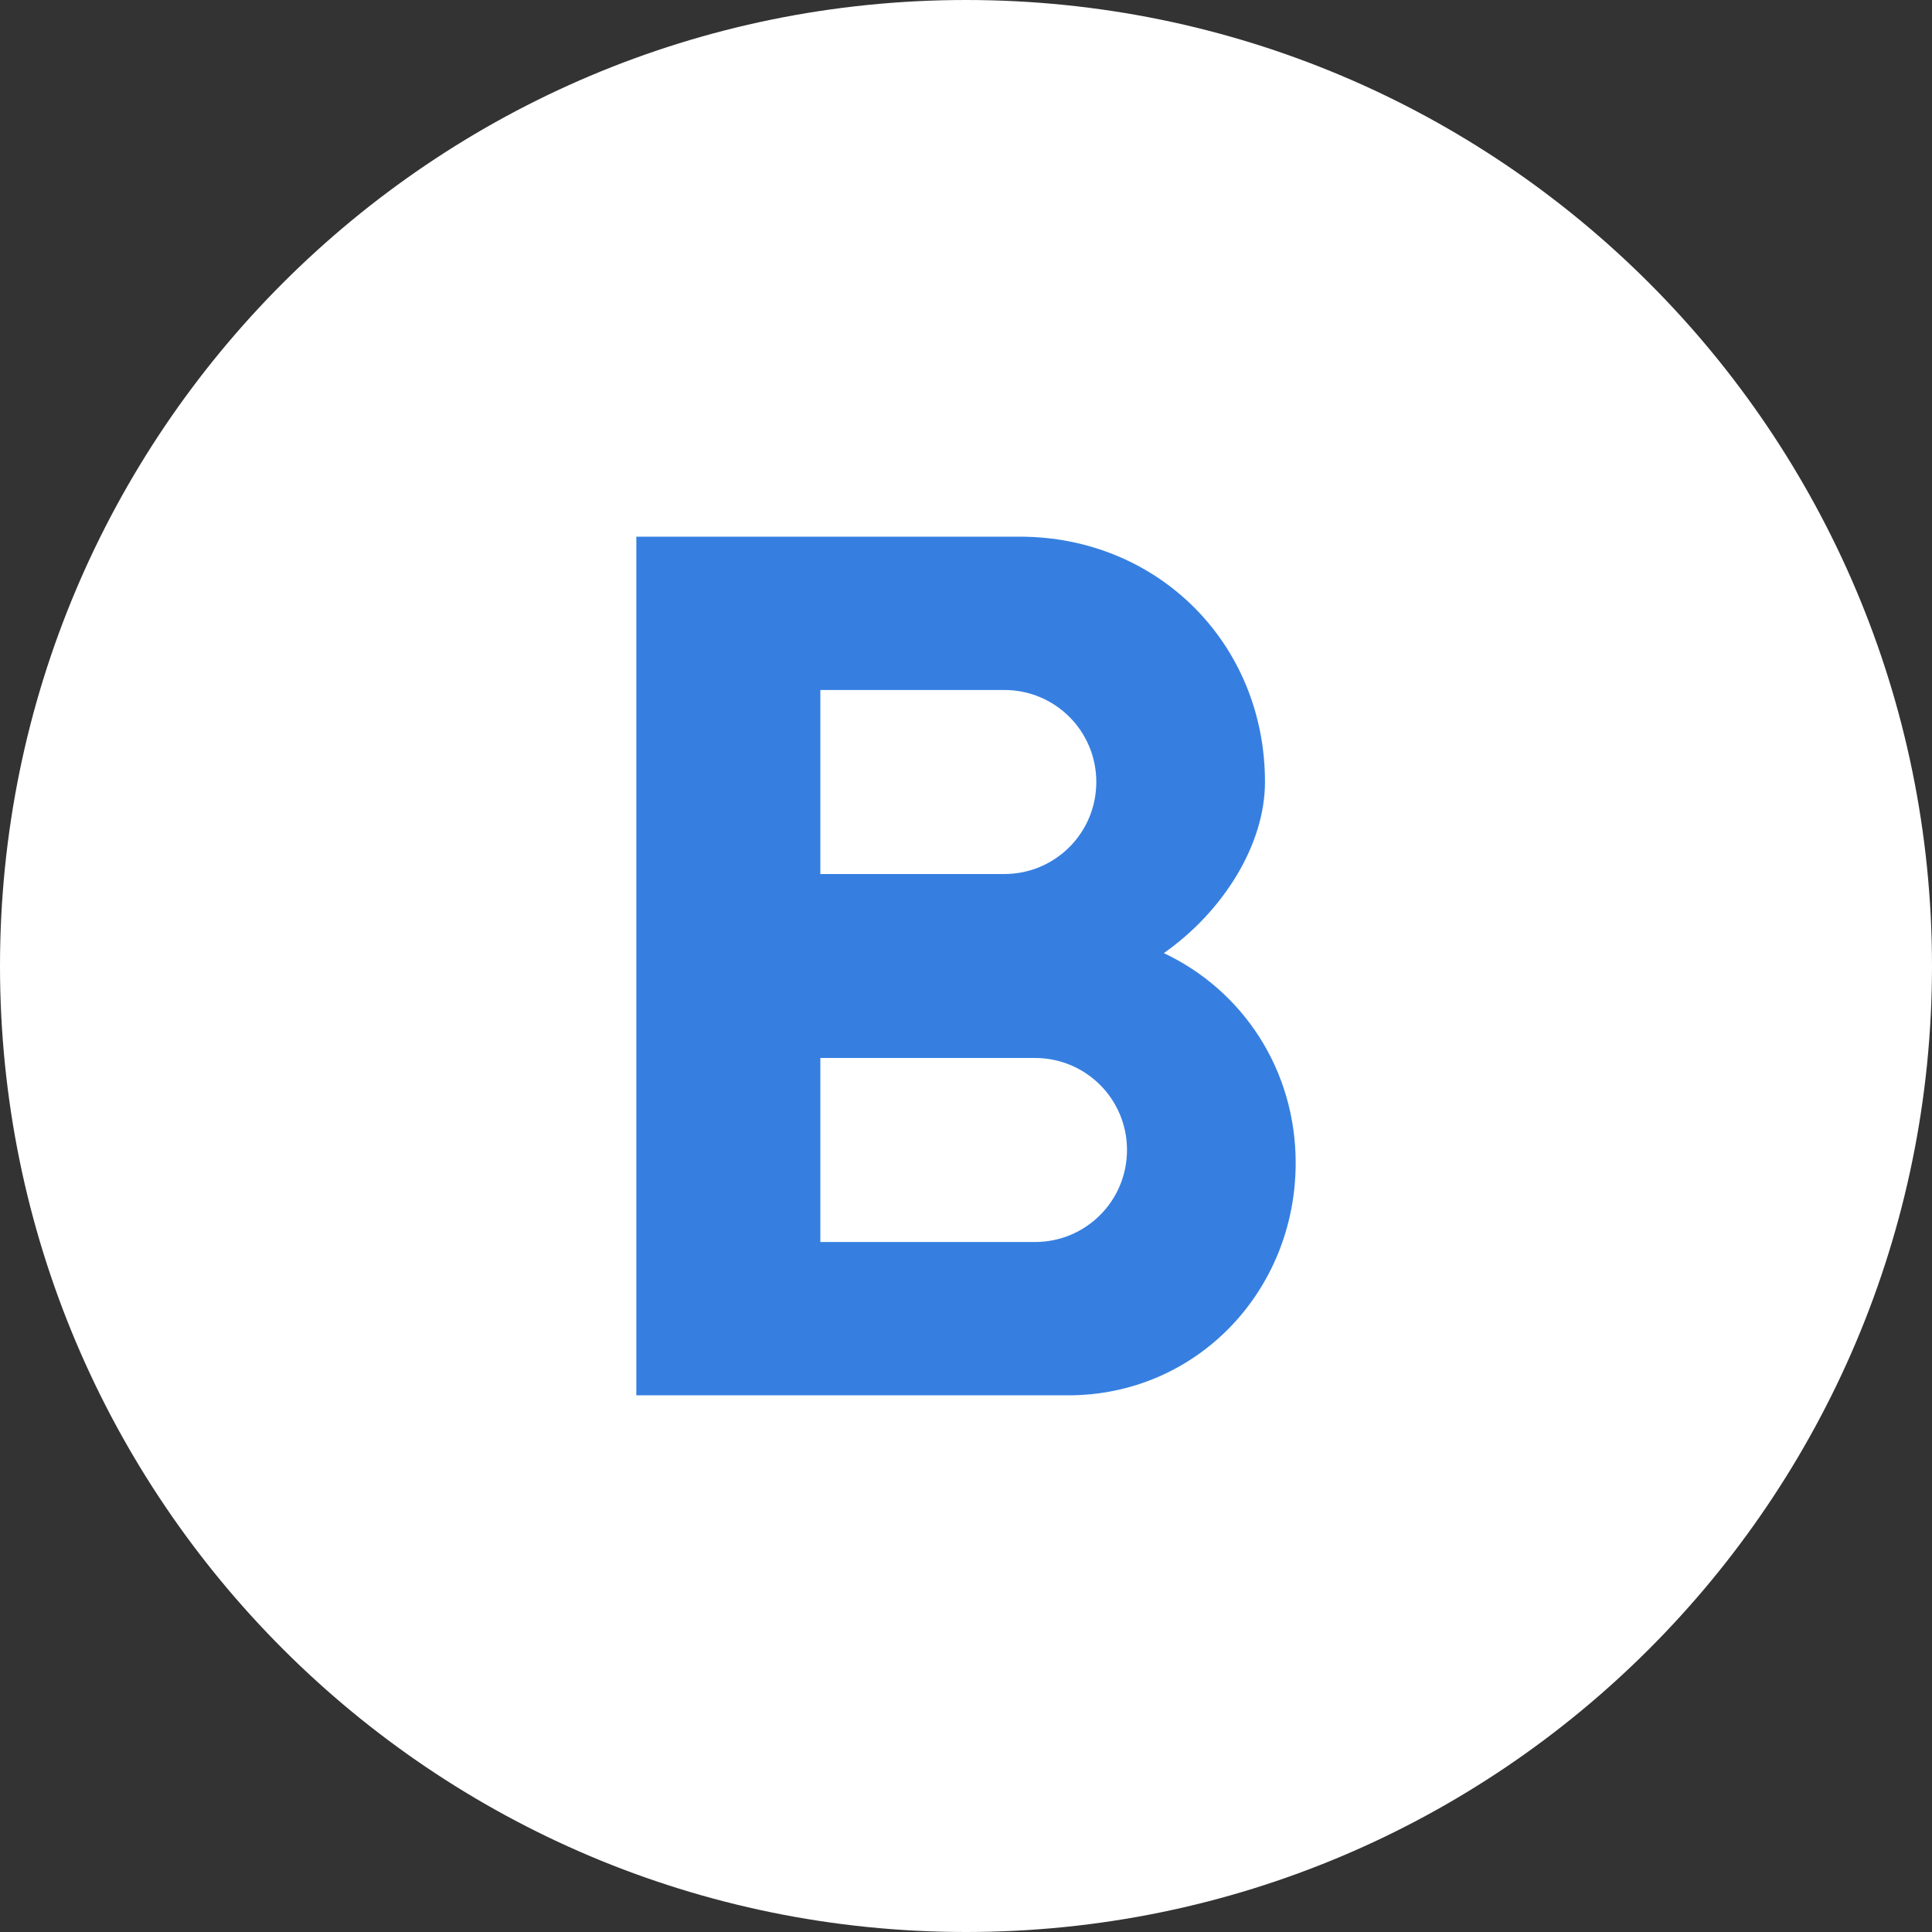 <svg width="36" height="36" viewBox="0 0 36 36" fill="none" xmlns="http://www.w3.org/2000/svg">
<rect x="0" y="0" width="36" height="36" fill="#333333" stroke="none"/>
<path d="M35.5 18C35.5 27.665 27.665 35.5 18 35.5C8.335 35.5 0.5 27.665 0.5 18C0.5 8.335 8.335 0.5 18 0.5C27.665 0.5 35.5 8.335 35.5 18Z" fill="white" stroke="white"/>
<path d="M21.686 17.76C22.788 16.988 23.571 15.743 23.571 14.571C23.571 11.994 21.577 10 19 10H11.857V26H19.903C22.297 26 24.143 24.057 24.143 21.669C24.143 19.931 23.154 18.451 21.686 17.76ZM15.286 12.857H18.714C19.663 12.857 20.428 13.623 20.428 14.571C20.428 15.52 19.663 16.286 18.714 16.286H15.286V12.857ZM19.286 23.143H15.286V19.714H19.286C20.234 19.714 21 20.48 21 21.428C21 22.377 20.234 23.143 19.286 23.143Z" fill="#367FE1"/>
</svg>
